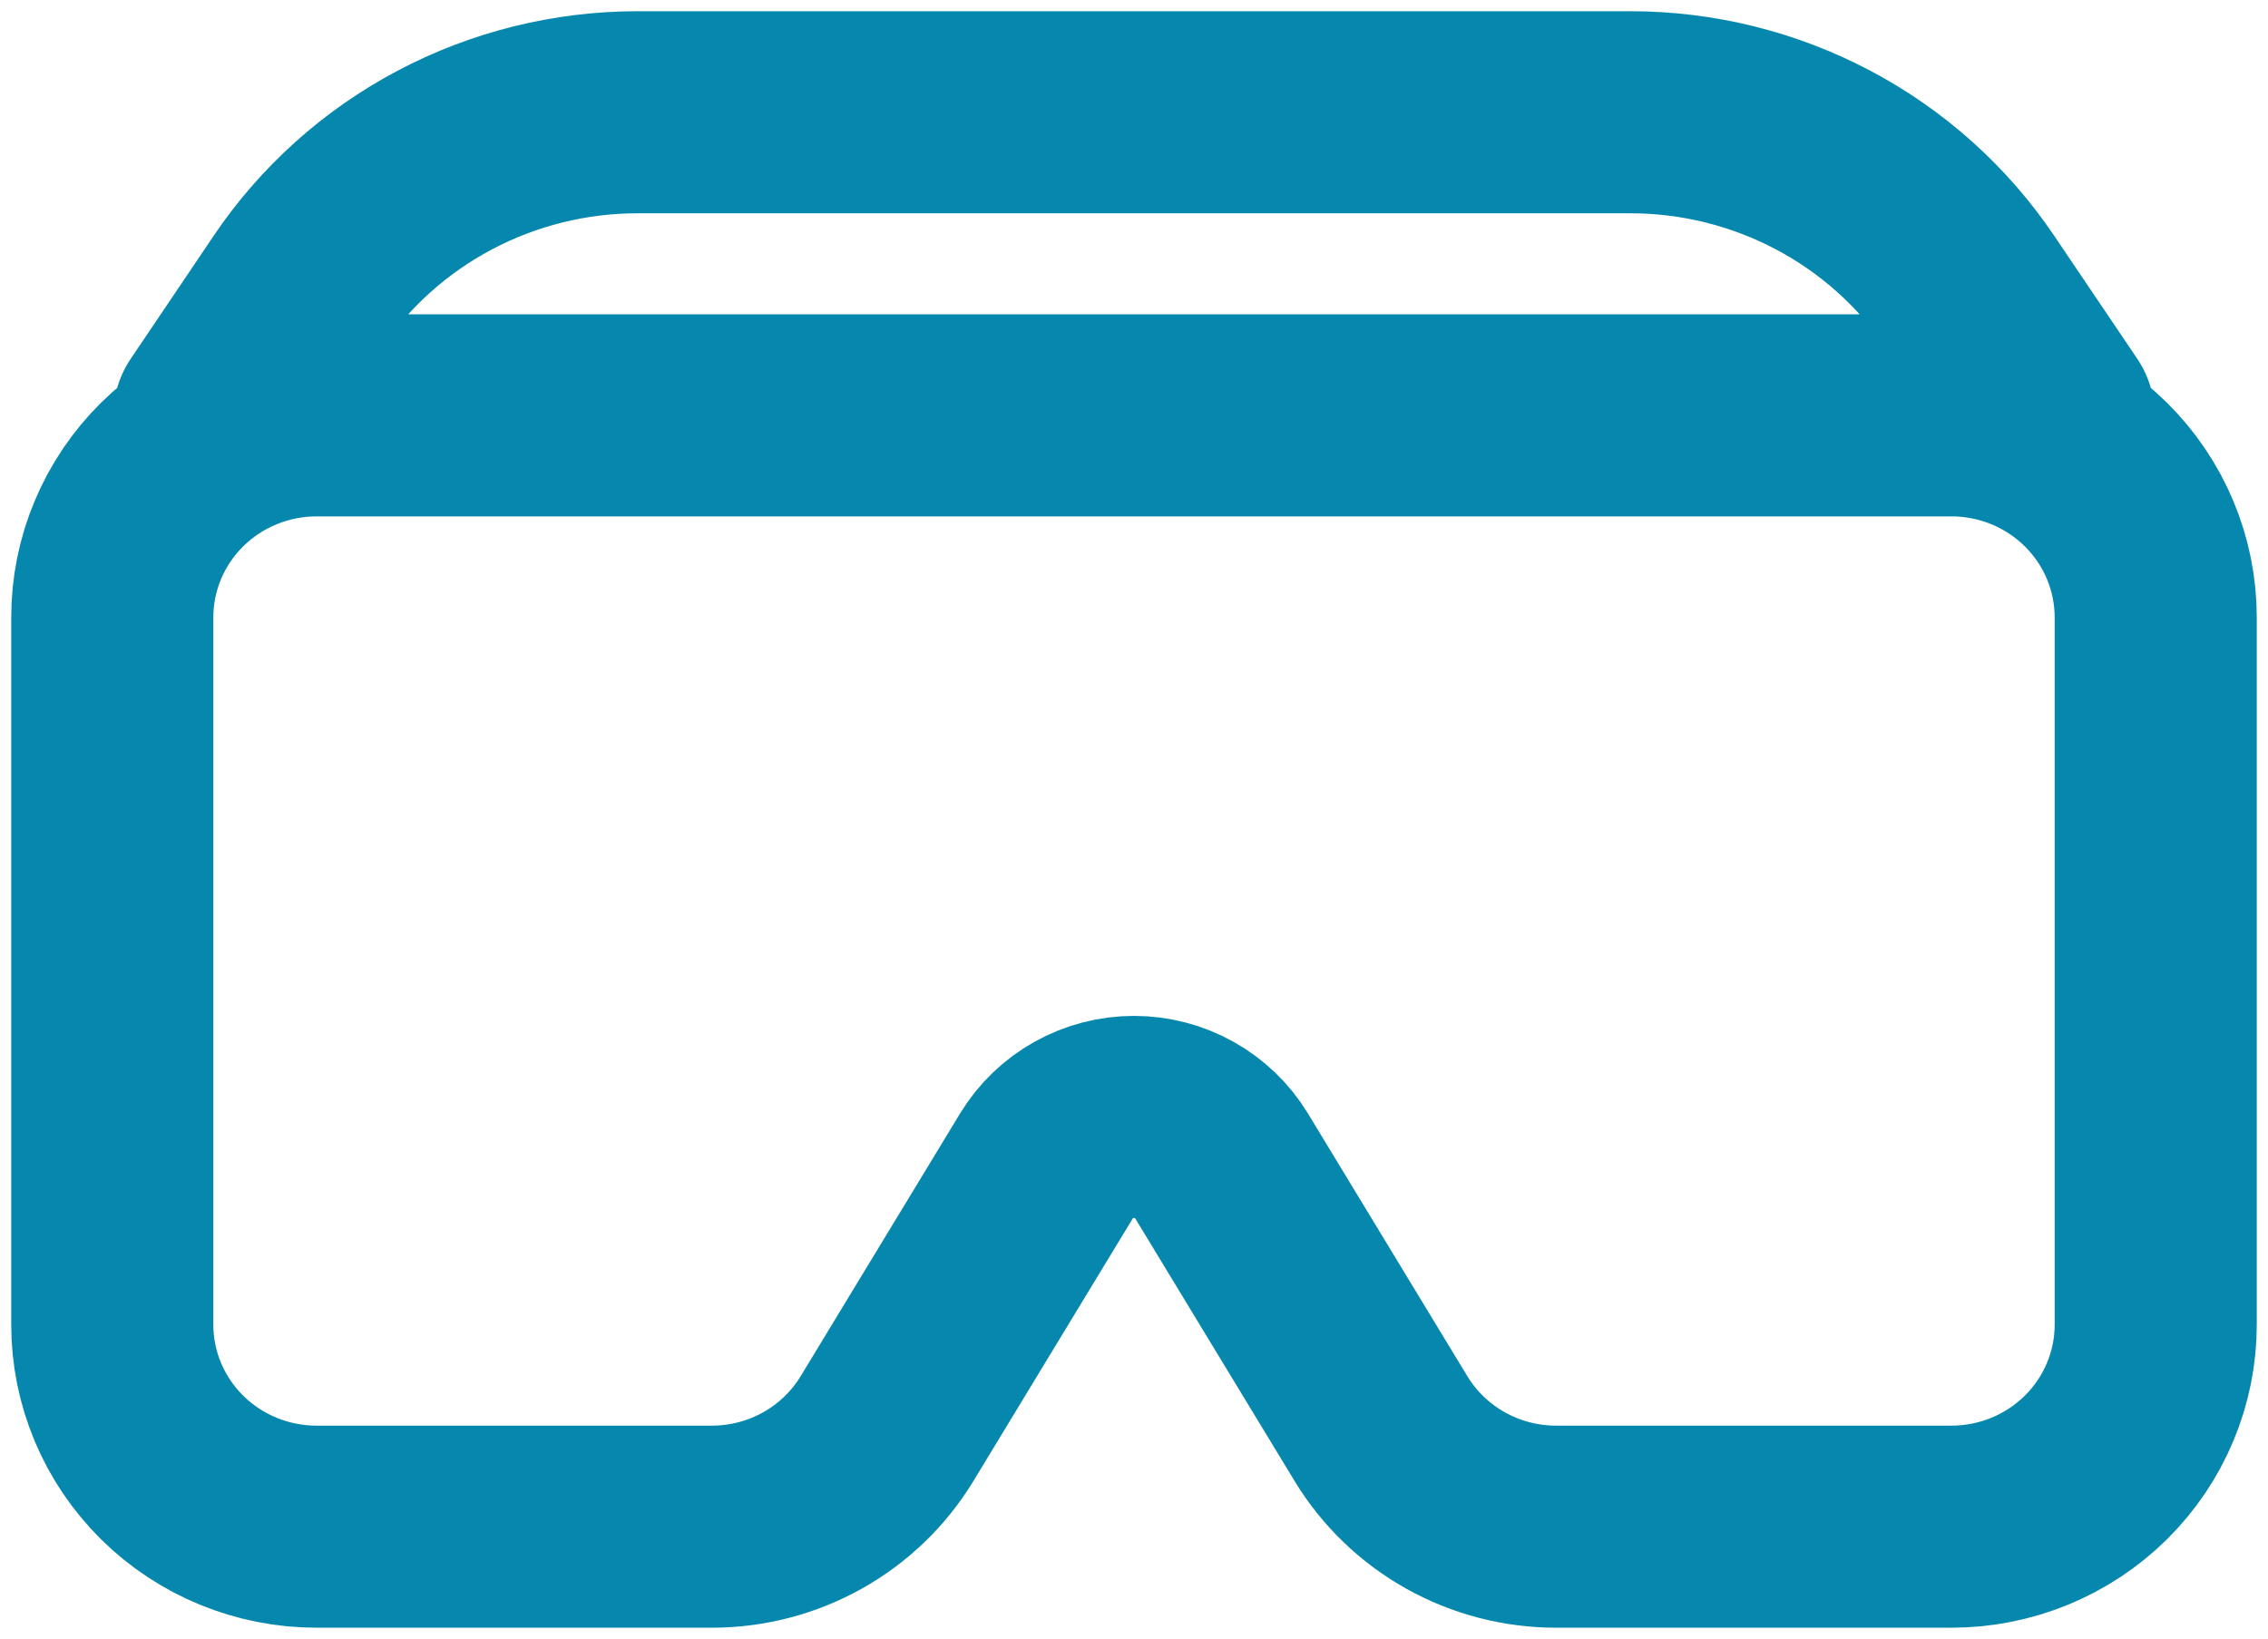 <svg xmlns="http://www.w3.org/2000/svg" width="101" height="73" viewBox="0 0 101 73" fill="none"><path d="M5 27.5C5 25.113 5.959 22.824 7.665 21.136C9.372 19.448 11.687 18.5 14.1 18.5H86.9C89.314 18.5 91.628 19.448 93.335 21.136C95.041 22.824 96 25.113 96 27.5V59C96 61.387 95.041 63.676 93.335 65.364C91.628 67.052 89.314 68 86.9 68H69.301C67.729 68 66.184 67.598 64.817 66.832C63.45 66.066 62.306 64.963 61.497 63.63L54.399 51.931C53.995 51.265 53.423 50.715 52.74 50.333C52.057 49.95 51.285 49.749 50.5 49.749C49.715 49.749 48.943 49.95 48.26 50.333C47.577 50.715 47.005 51.265 46.601 51.931L39.503 63.63C38.694 64.963 37.55 66.066 36.183 66.832C34.816 67.598 33.271 68 31.699 68H14.1C11.687 68 9.372 67.052 7.665 65.364C5.959 63.676 5 61.387 5 59V27.5ZM13.249 13.014C14.911 10.55 17.162 8.529 19.802 7.131C22.443 5.733 25.392 5.001 28.387 5H72.604C75.6 5 78.549 5.732 81.191 7.13C83.833 8.528 86.084 10.549 87.746 13.014L91.45 18.5H9.55L13.249 13.014V13.014Z" stroke="#0688AE" stroke-width="9" stroke-linecap="round" stroke-linejoin="round"></path></svg>